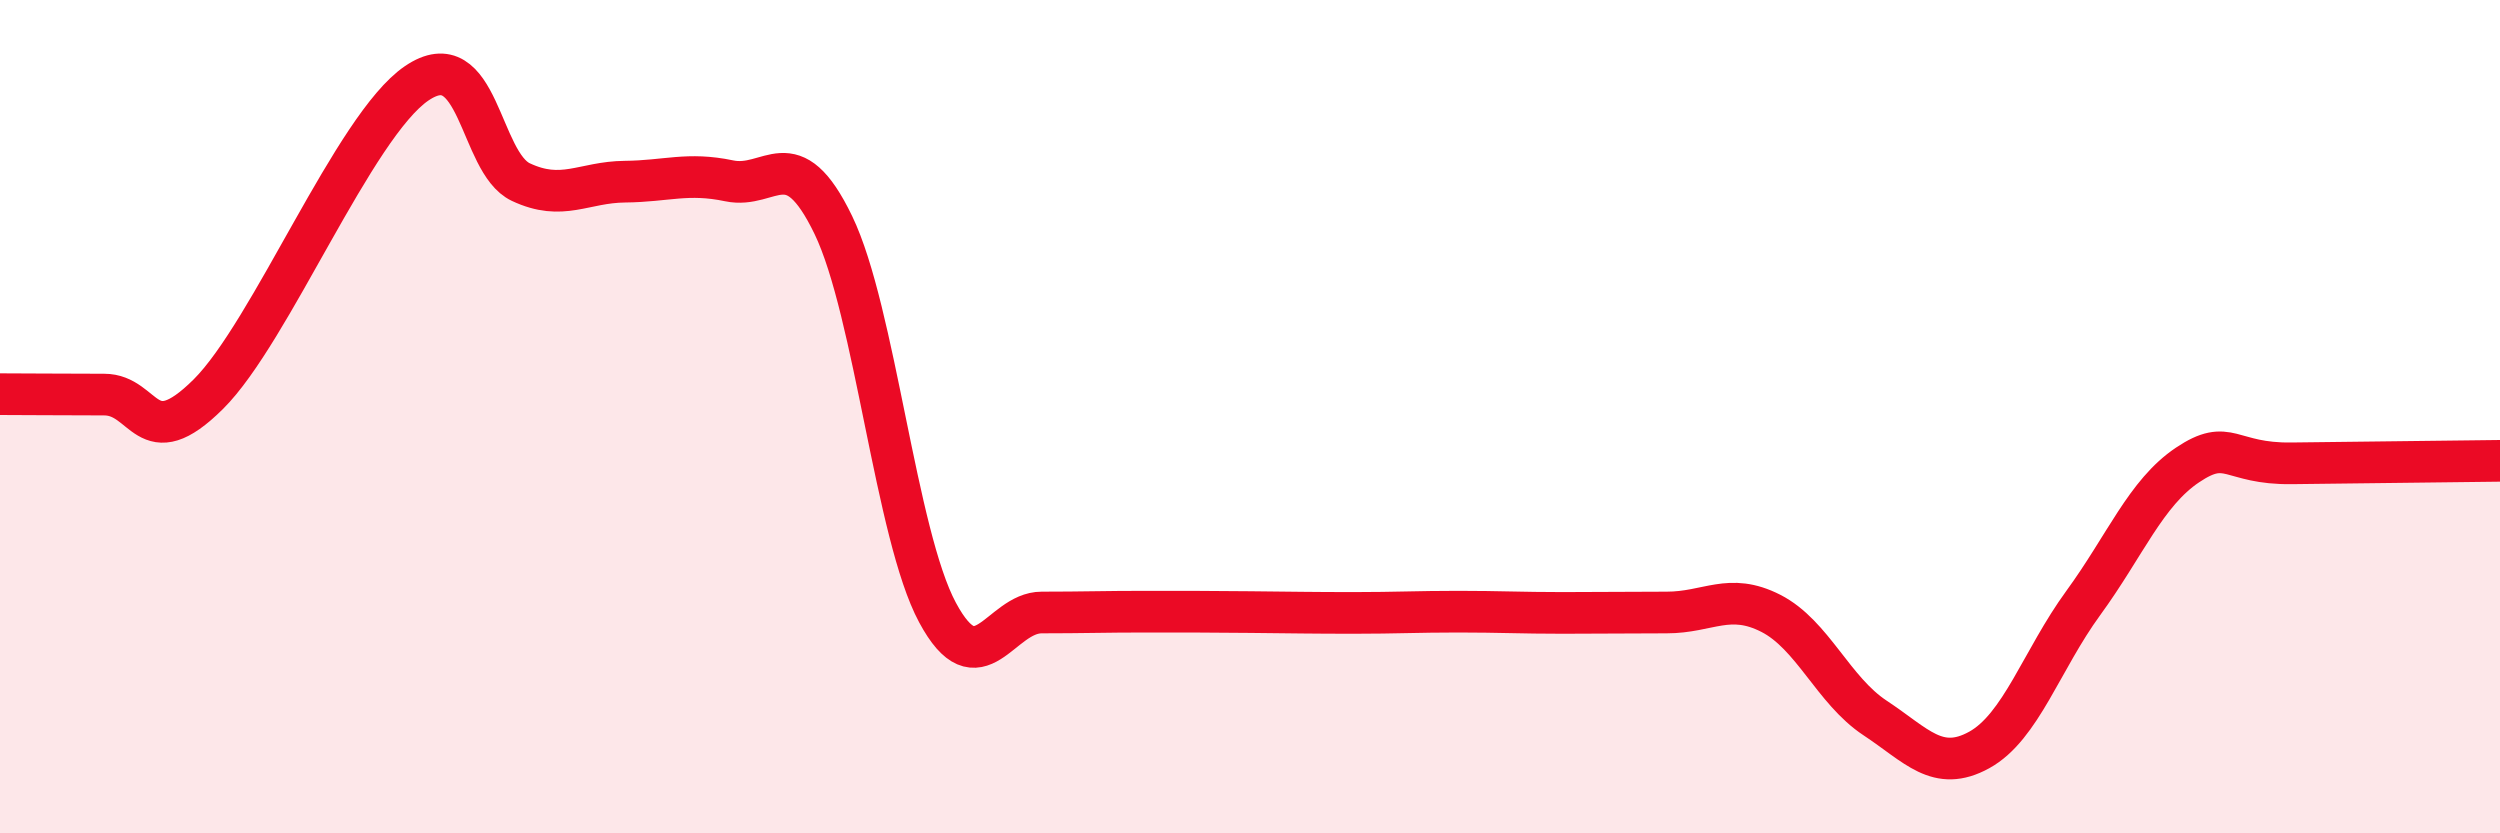 
    <svg width="60" height="20" viewBox="0 0 60 20" xmlns="http://www.w3.org/2000/svg">
      <path
        d="M 0,9.46 C 0.5,9.46 1.5,9.47 2.5,9.47 C 3.5,9.47 3.5,10.95 5,9.46 C 6.5,7.97 8.5,3.02 10,2 C 11.5,0.98 11.5,3.9 12.5,4.37 C 13.5,4.84 14,4.37 15,4.36 C 16,4.35 16.5,4.13 17.5,4.34 C 18.5,4.55 19,3.33 20,5.4 C 21,7.47 21.5,12.84 22.5,14.7 C 23.5,16.56 24,14.7 25,14.7 C 26,14.7 26.5,14.68 27.5,14.68 C 28.5,14.68 29,14.68 30,14.69 C 31,14.7 31.5,14.71 32.5,14.71 C 33.5,14.71 34,14.68 35,14.68 C 36,14.68 36.5,14.71 37.5,14.71 C 38.5,14.71 39,14.7 40,14.7 C 41,14.7 41.5,14.21 42.5,14.72 C 43.5,15.23 44,16.57 45,17.23 C 46,17.89 46.5,18.55 47.5,18 C 48.5,17.45 49,15.84 50,14.47 C 51,13.1 51.5,11.83 52.5,11.16 C 53.5,10.49 53.5,11.14 55,11.12 C 56.5,11.1 59,11.07 60,11.06L60 20L0 20Z"
        fill="#EB0A25"
        opacity="0.1"
        stroke-linecap="round"
        stroke-linejoin="round"
      />
      <path
        d="M 0,9.46 C 0.5,9.46 1.5,9.47 2.5,9.47 C 3.5,9.47 3.5,10.95 5,9.46 C 6.5,7.97 8.5,3.02 10,2 C 11.5,0.98 11.5,3.9 12.5,4.37 C 13.5,4.84 14,4.37 15,4.36 C 16,4.35 16.5,4.13 17.5,4.34 C 18.5,4.55 19,3.33 20,5.4 C 21,7.47 21.5,12.84 22.5,14.7 C 23.5,16.56 24,14.7 25,14.7 C 26,14.7 26.5,14.68 27.5,14.68 C 28.5,14.68 29,14.68 30,14.69 C 31,14.7 31.5,14.71 32.5,14.71 C 33.5,14.71 34,14.68 35,14.68 C 36,14.68 36.5,14.71 37.5,14.71 C 38.5,14.71 39,14.7 40,14.7 C 41,14.7 41.5,14.21 42.5,14.72 C 43.5,15.23 44,16.57 45,17.23 C 46,17.89 46.5,18.55 47.5,18 C 48.5,17.45 49,15.84 50,14.47 C 51,13.1 51.5,11.83 52.5,11.16 C 53.5,10.49 53.5,11.14 55,11.12 C 56.5,11.1 59,11.07 60,11.06"
        stroke="#EB0A25"
        stroke-width="1"
        fill="none"
        stroke-linecap="round"
        stroke-linejoin="round"
      />
    </svg>
  